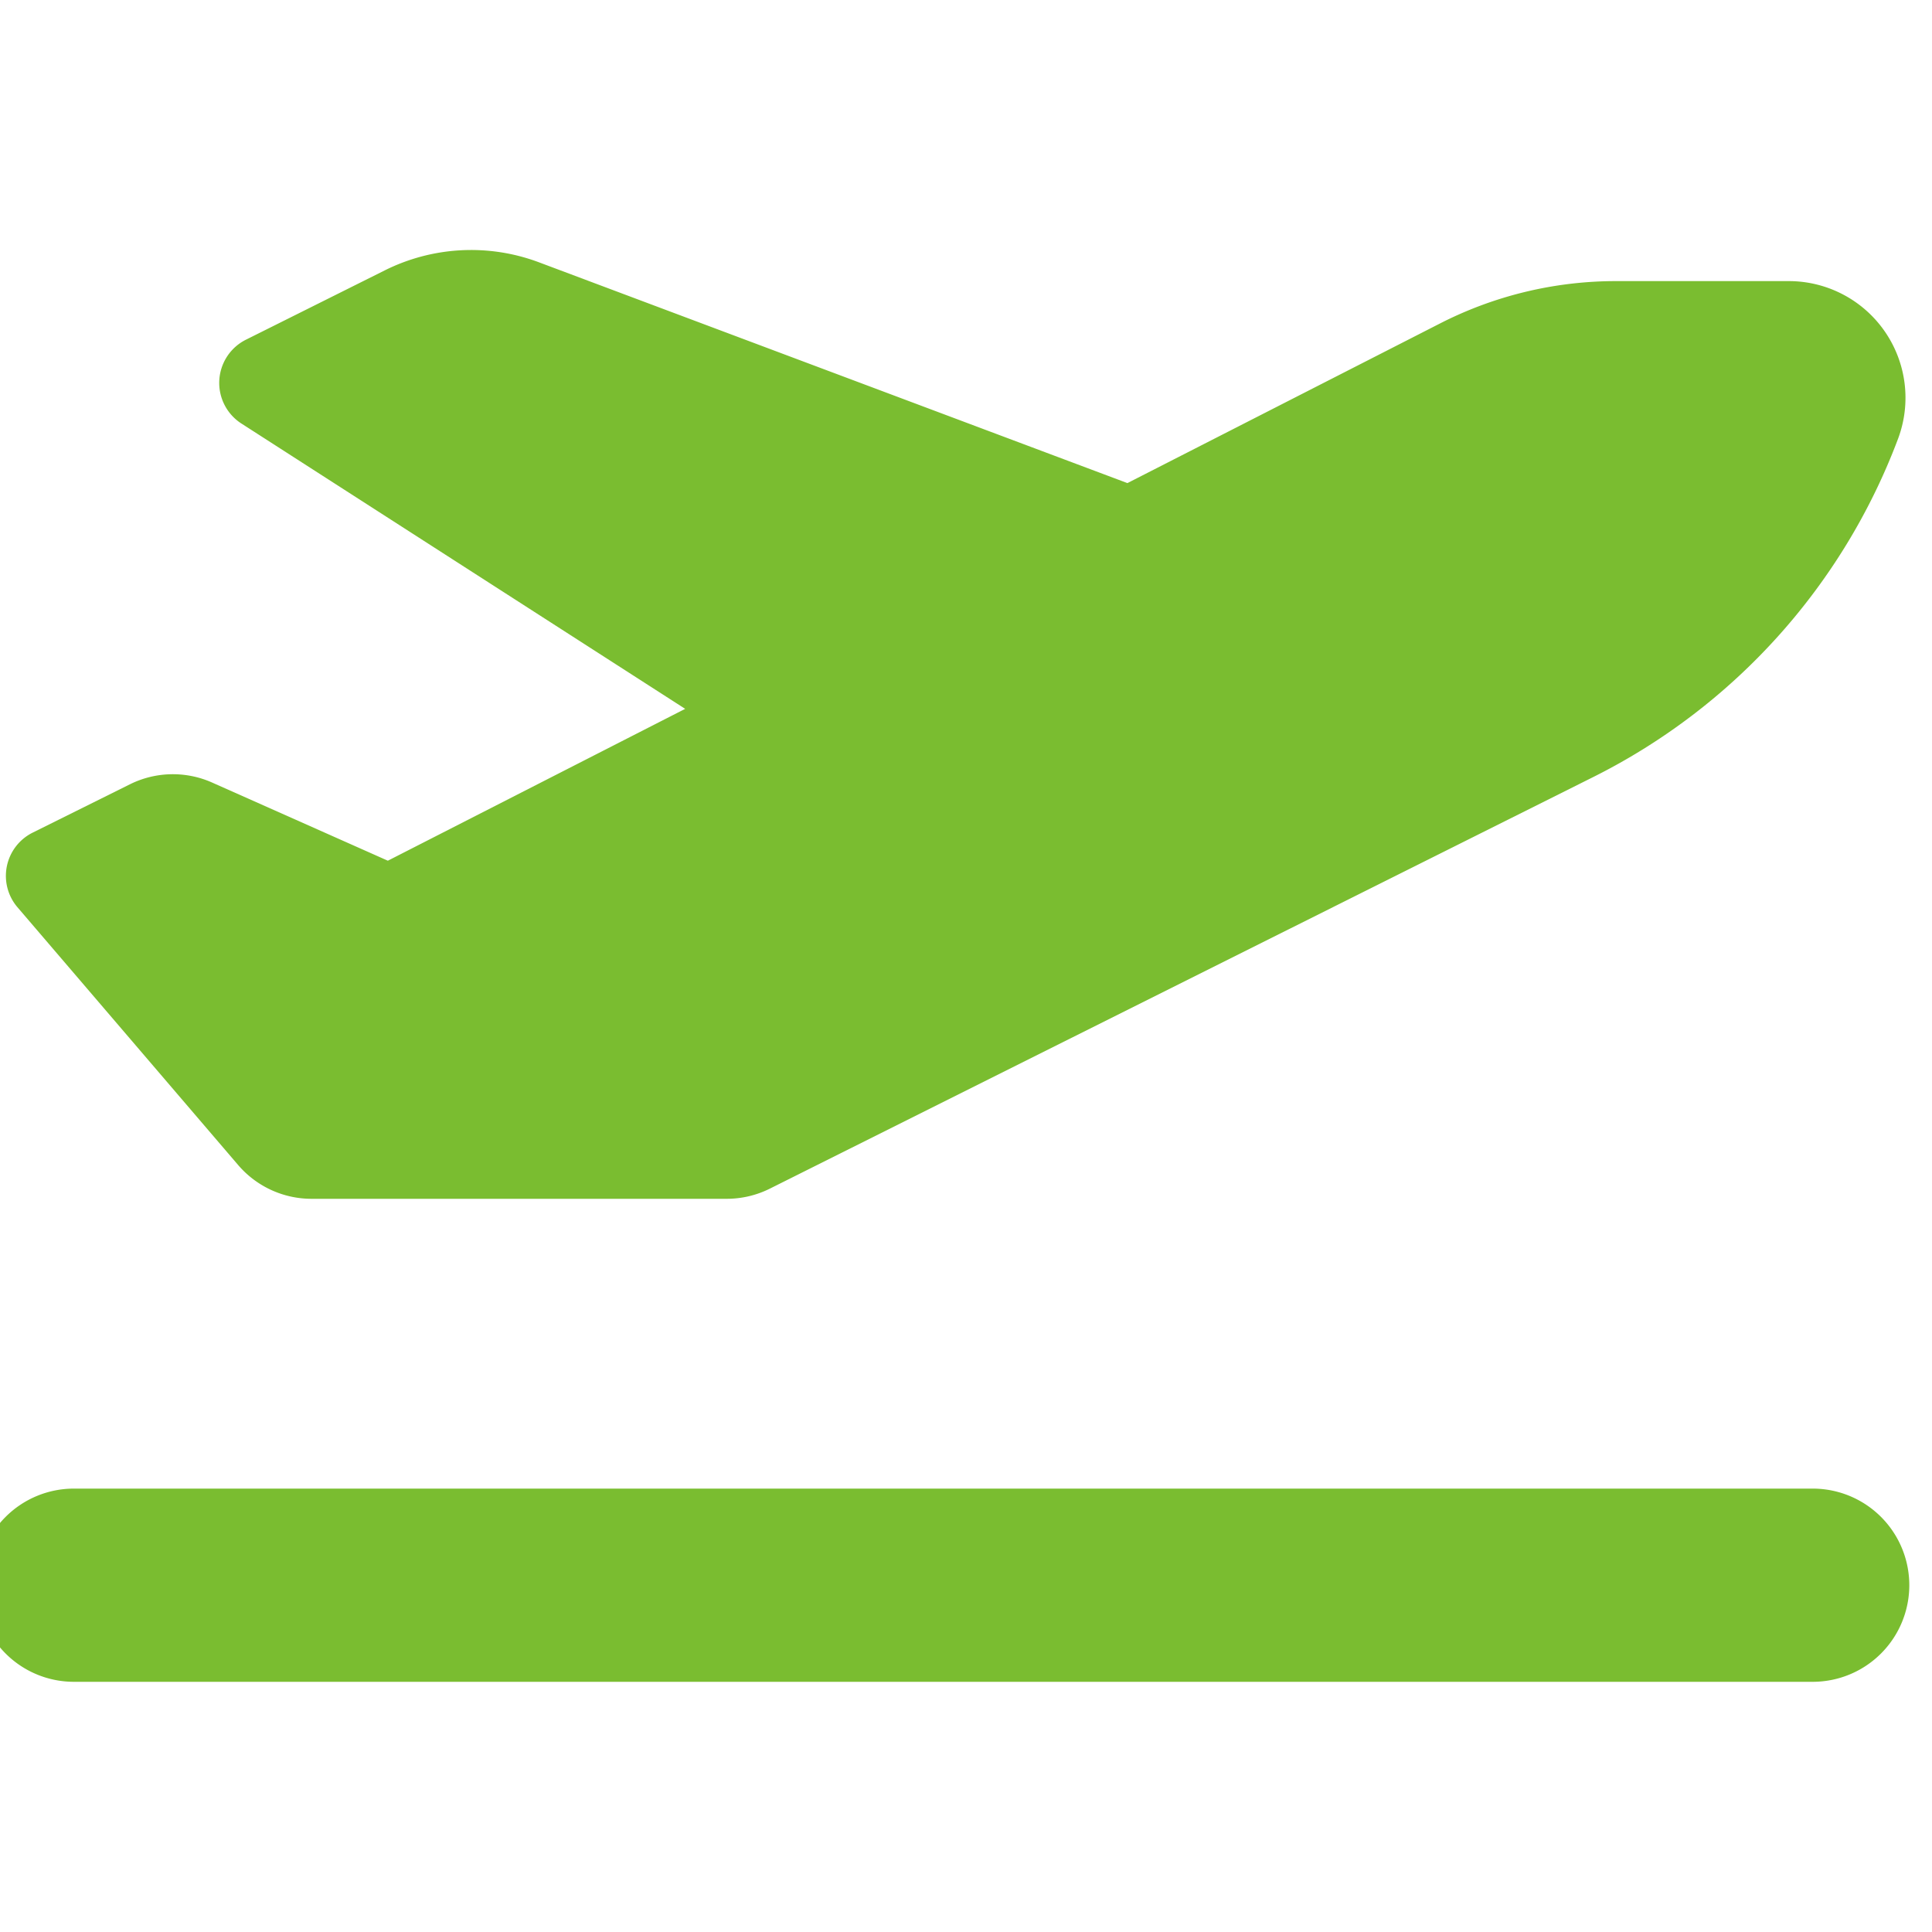 <svg xmlns="http://www.w3.org/2000/svg" xmlns:xlink="http://www.w3.org/1999/xlink" width="20" height="20" viewBox="0 0 20 20">
  <defs>
    <clipPath id="clip-path">
      <rect id="Rectangle_319" data-name="Rectangle 319" width="20" height="20" transform="translate(0.121)" fill="#7abd30" stroke="#707070" stroke-width="1"/>
    </clipPath>
  </defs>
  <g id="Mask_Group_1315" data-name="Mask Group 1315" transform="translate(-0.121)" clip-path="url(#clip-path)">
    <path id="plane-departure-solid" d="M11.906,3.591,5.816,1.306a2,2,0,0,0-1.6.084l-1.434.716a.5.5,0,0,0-.047.869L7.328,5.928,4.25,7.5,2.431,6.691a1,1,0,0,0-.853.019l-1.006.5a.5.5,0,0,0-.156.772L2.7,10.65a1,1,0,0,0,.759.35h4.3a1,1,0,0,0,.447-.106l8.528-4.263a6.454,6.454,0,0,0,3.15-3.5A1.208,1.208,0,0,0,18.756,1.5H16.962a4,4,0,0,0-1.819.438ZM0,15a1,1,0,0,0,1,1H19a1,1,0,0,0,0-2H1A1,1,0,0,0,0,15Z" transform="translate(-0.114 1.41)" fill="#7abd30"/>
  </g>
</svg>
